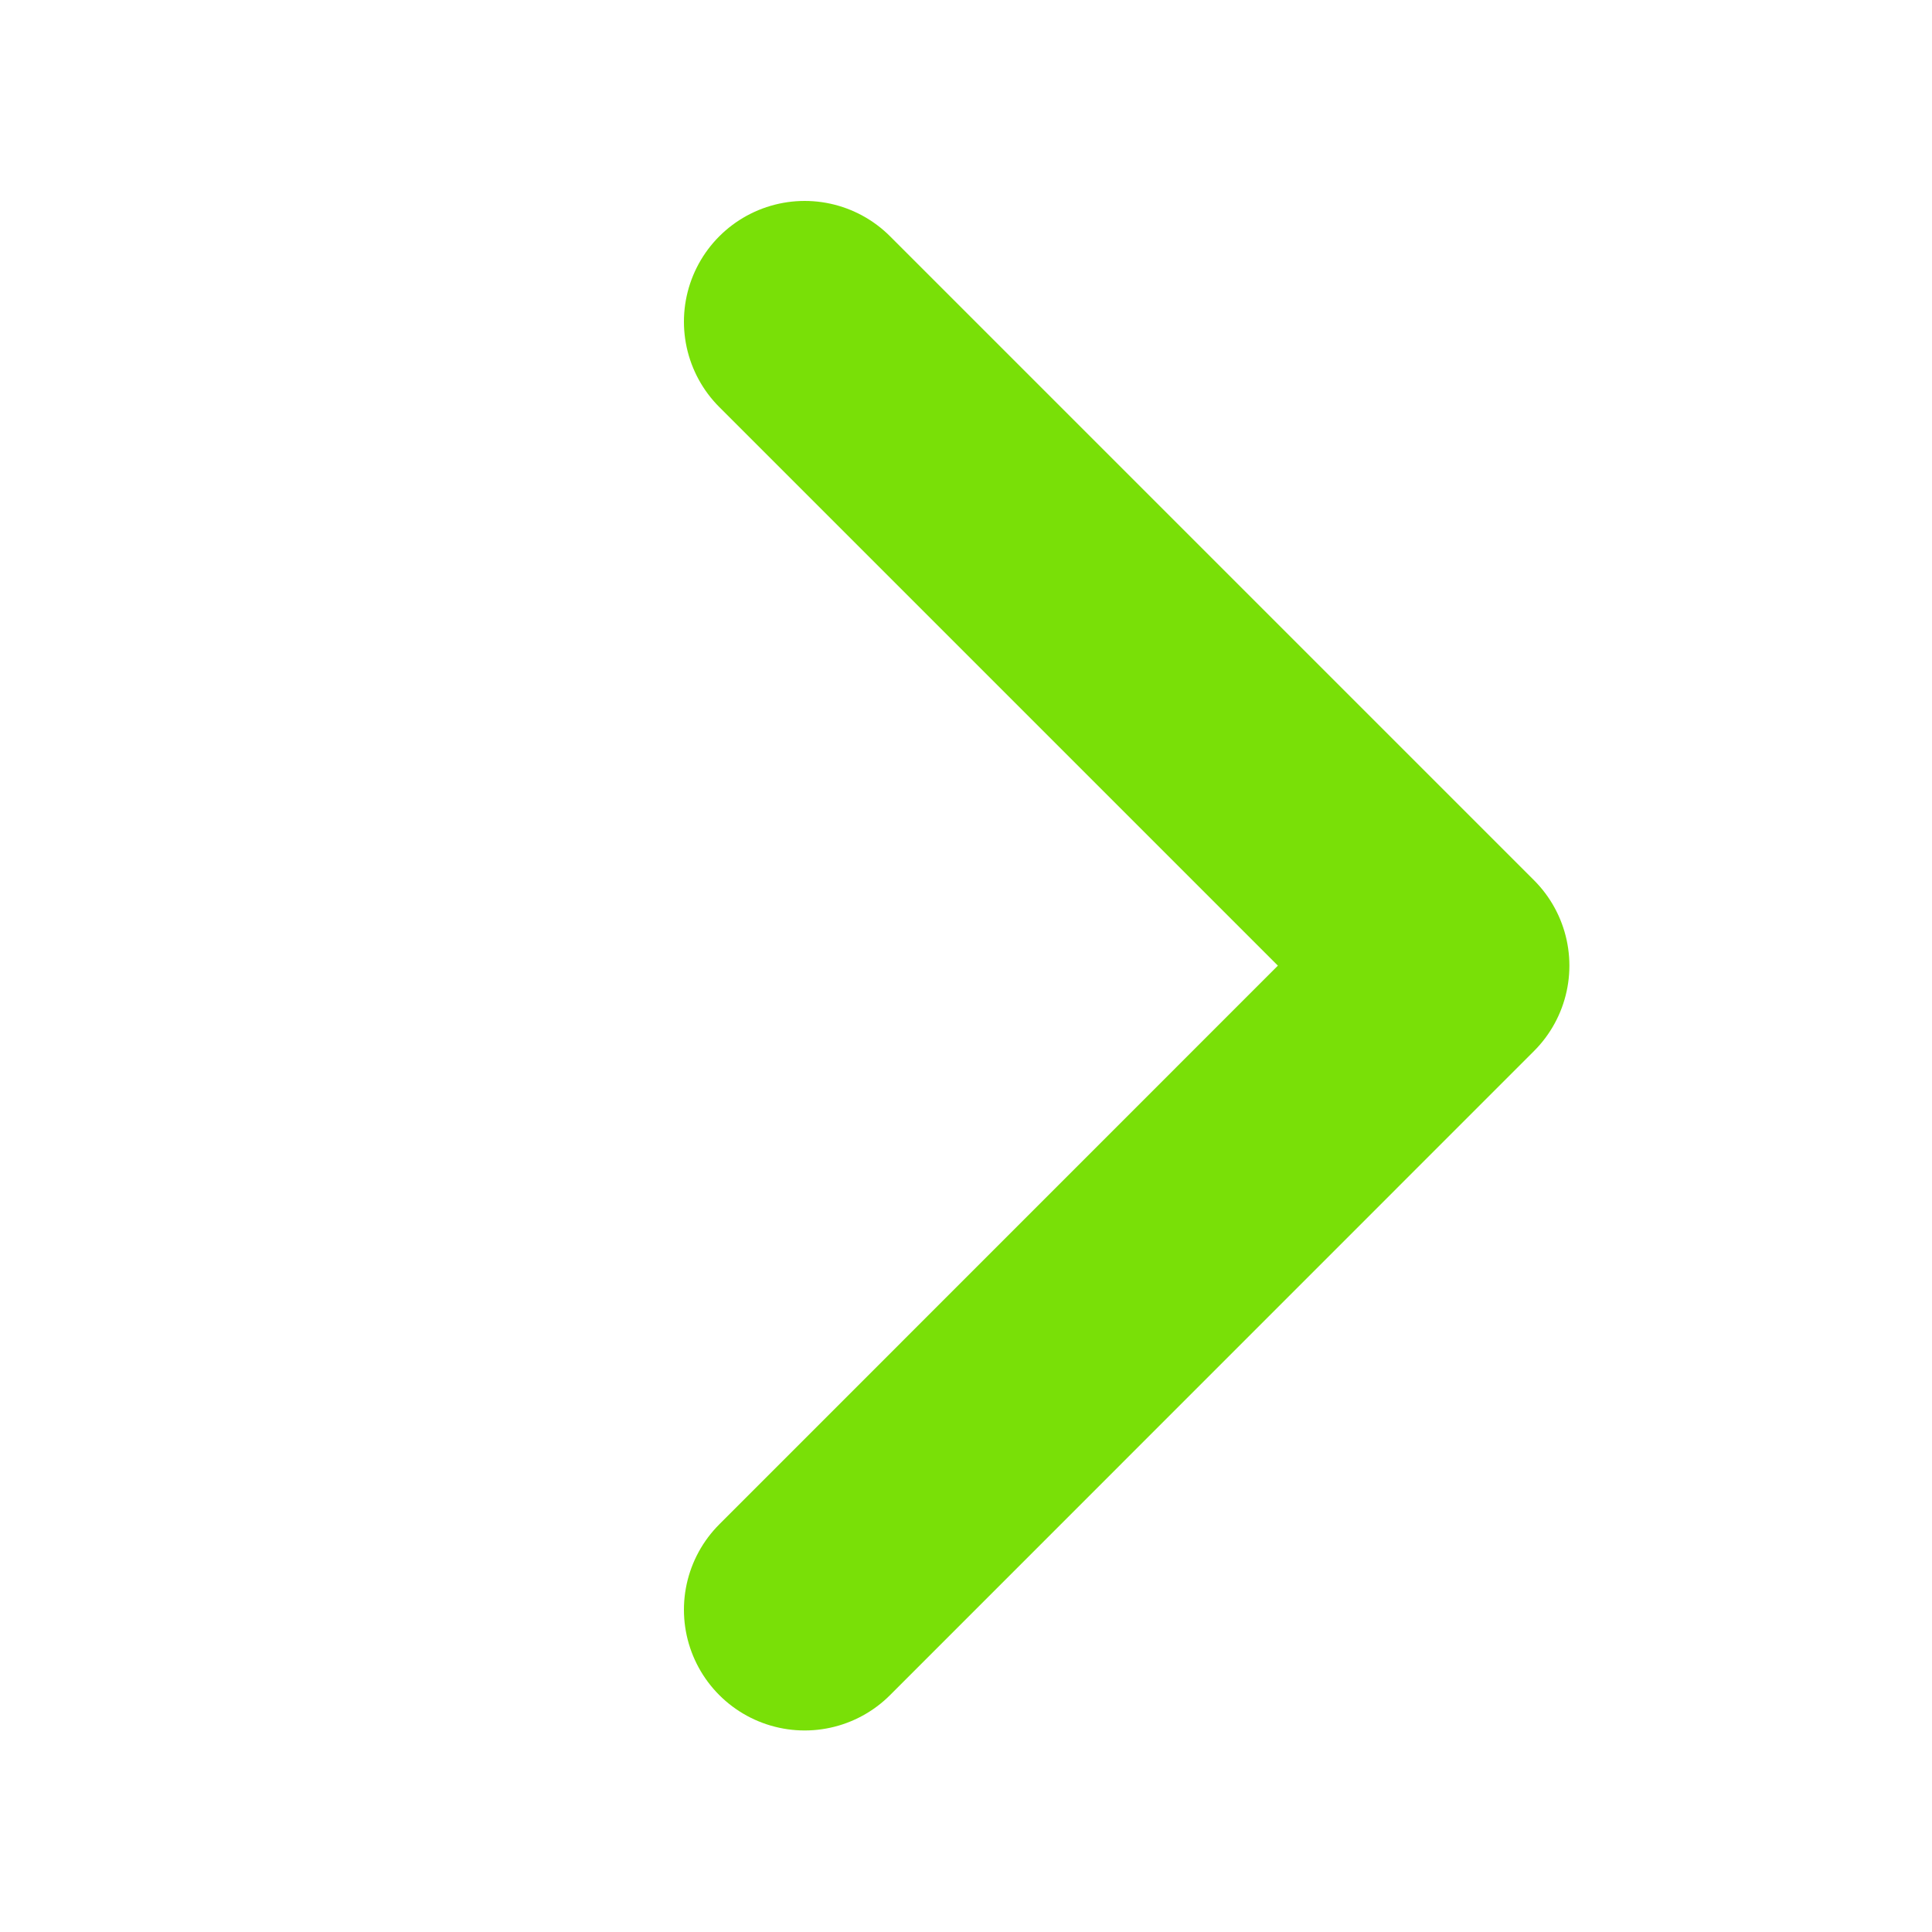 <svg width="16" height="16" viewBox="0 0 16 16" fill="none" xmlns="http://www.w3.org/2000/svg">
<path d="M6.664 2.664L11.997 7.997L6.664 13.331" stroke="#79E007" stroke-width="2" stroke-linecap="round" stroke-linejoin="round"/>
</svg>

